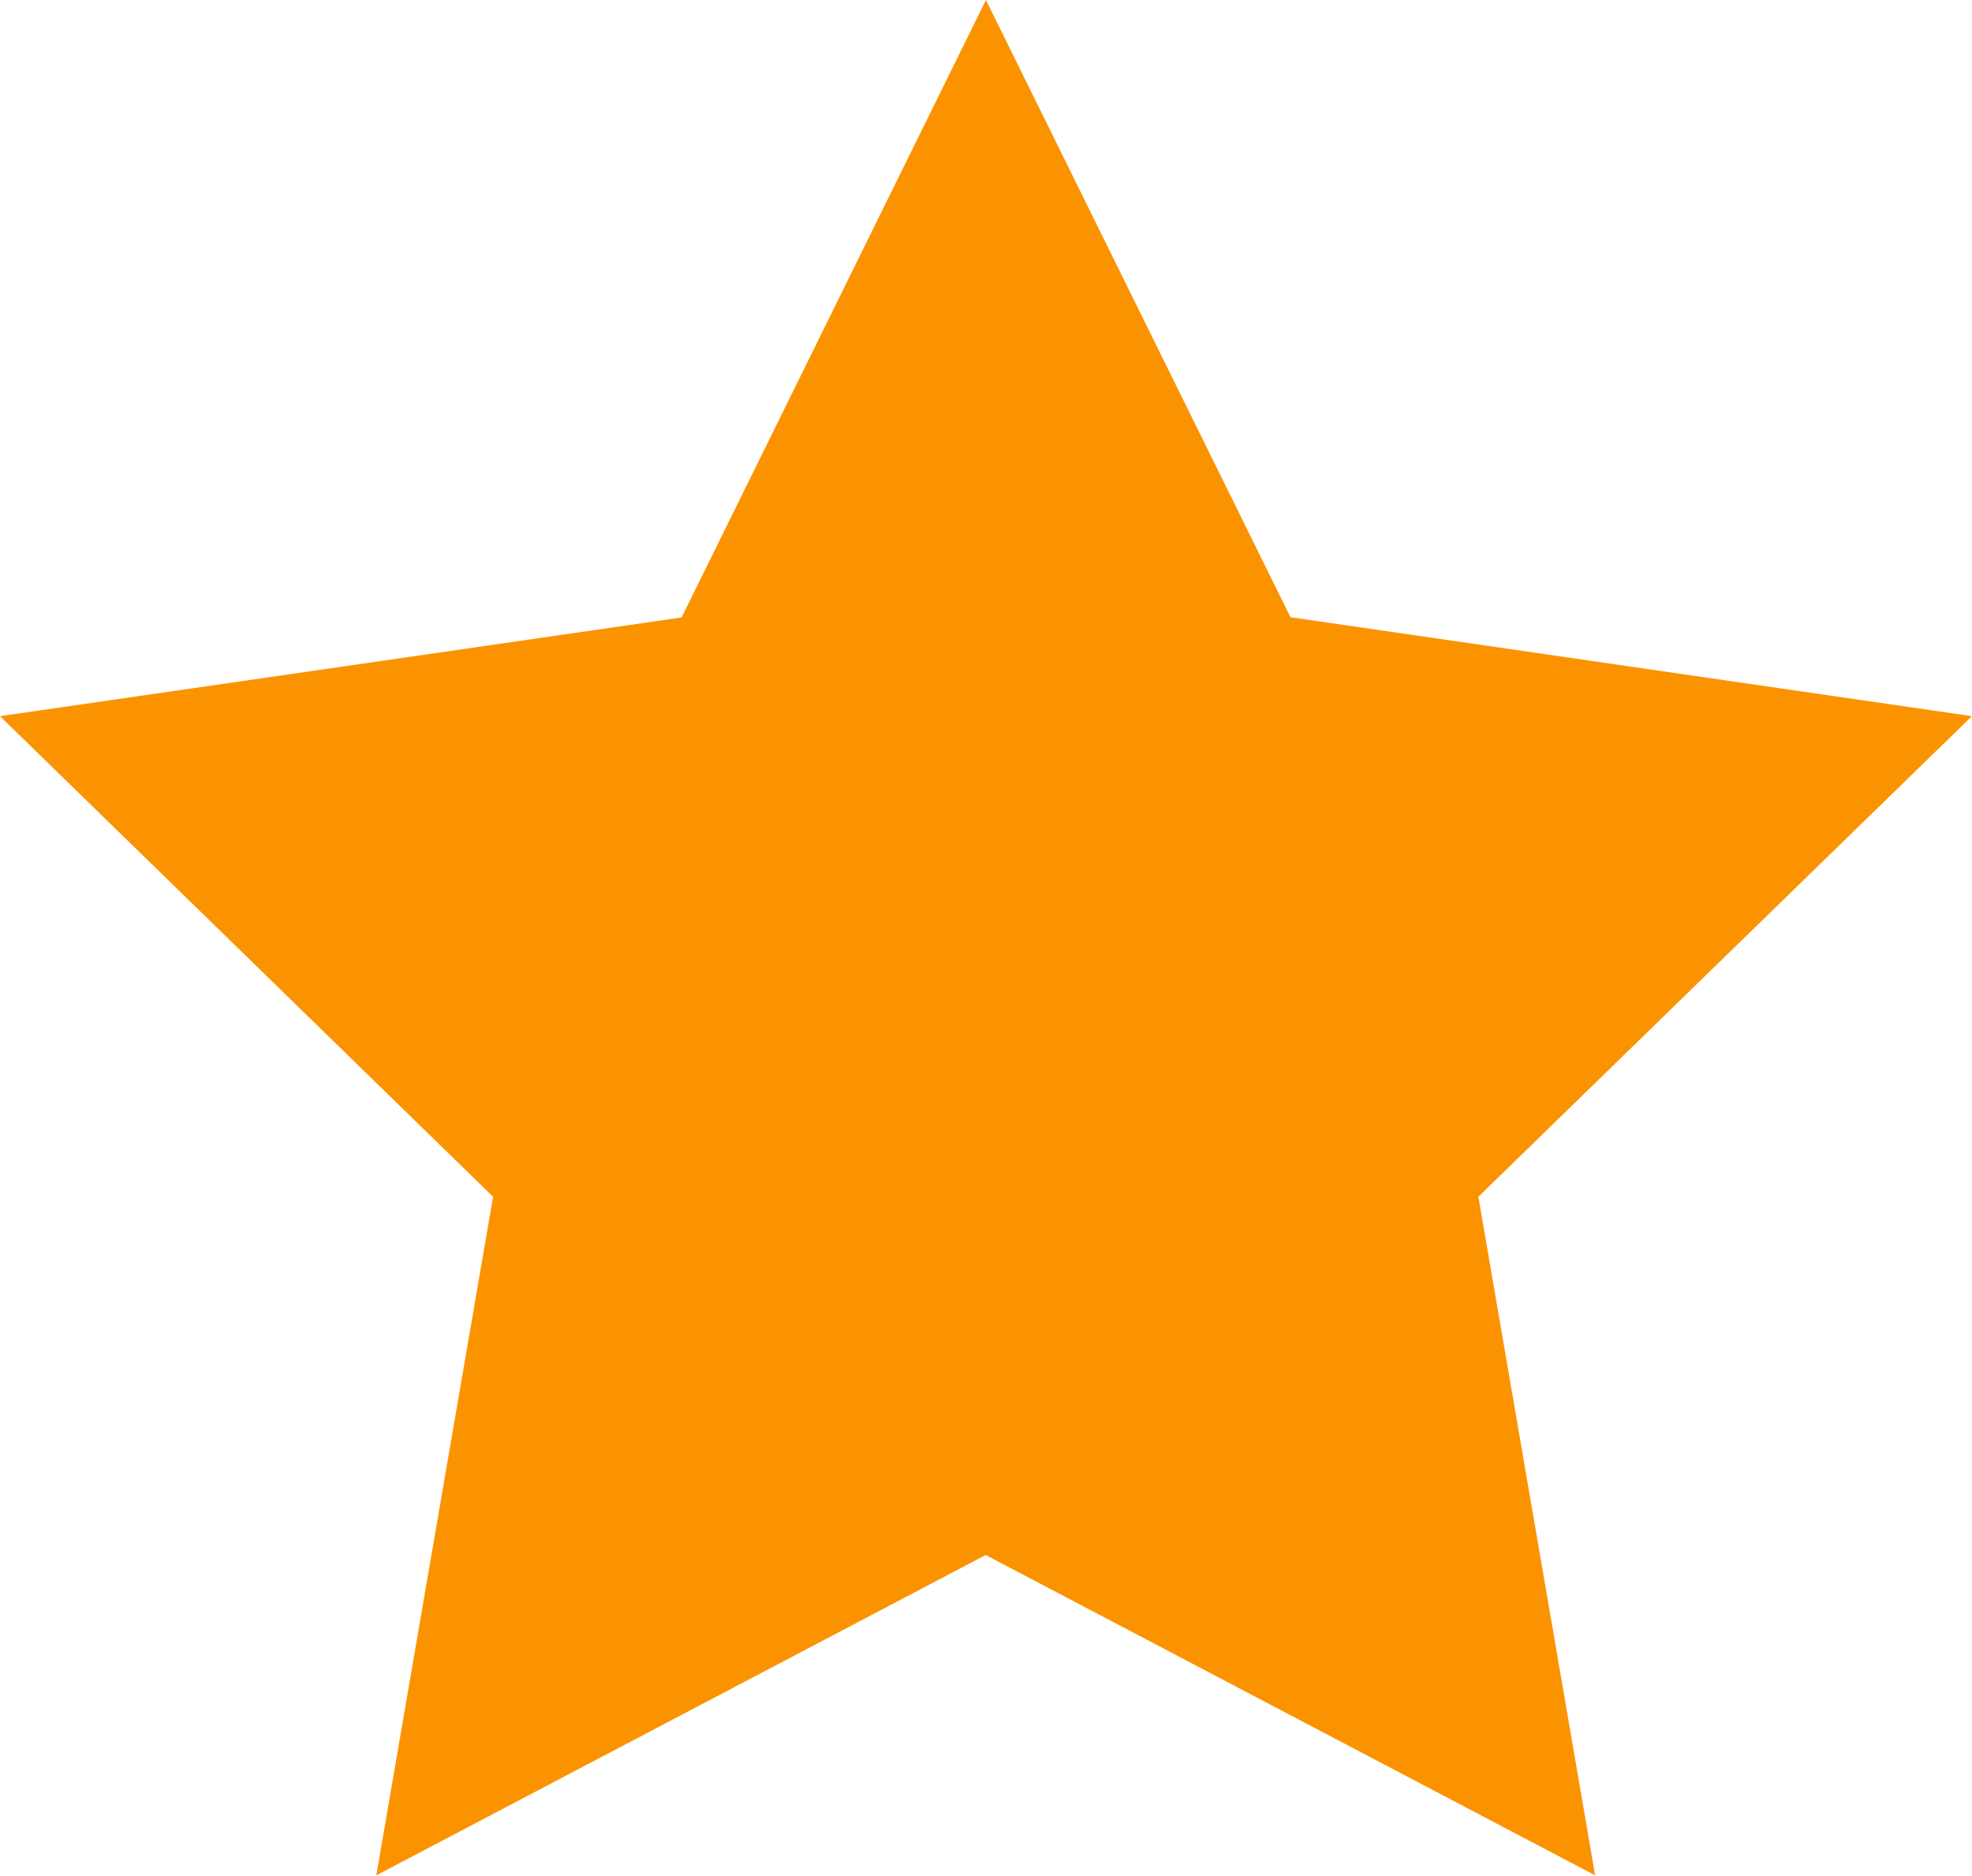<svg xmlns="http://www.w3.org/2000/svg" width="25.336" height="24.095" viewBox="0 0 25.336 24.095"><g transform="translate(-400 -875)"><path d="M101.81,0,97.9,7.932,89.143,9.2l6.335,6.174-1.5,8.717,7.829-4.115,7.83,4.115-1.5-8.717L114.478,9.2l-8.755-1.271Z" transform="translate(310.857 875)" fill="#fb9300"></path></g></svg>